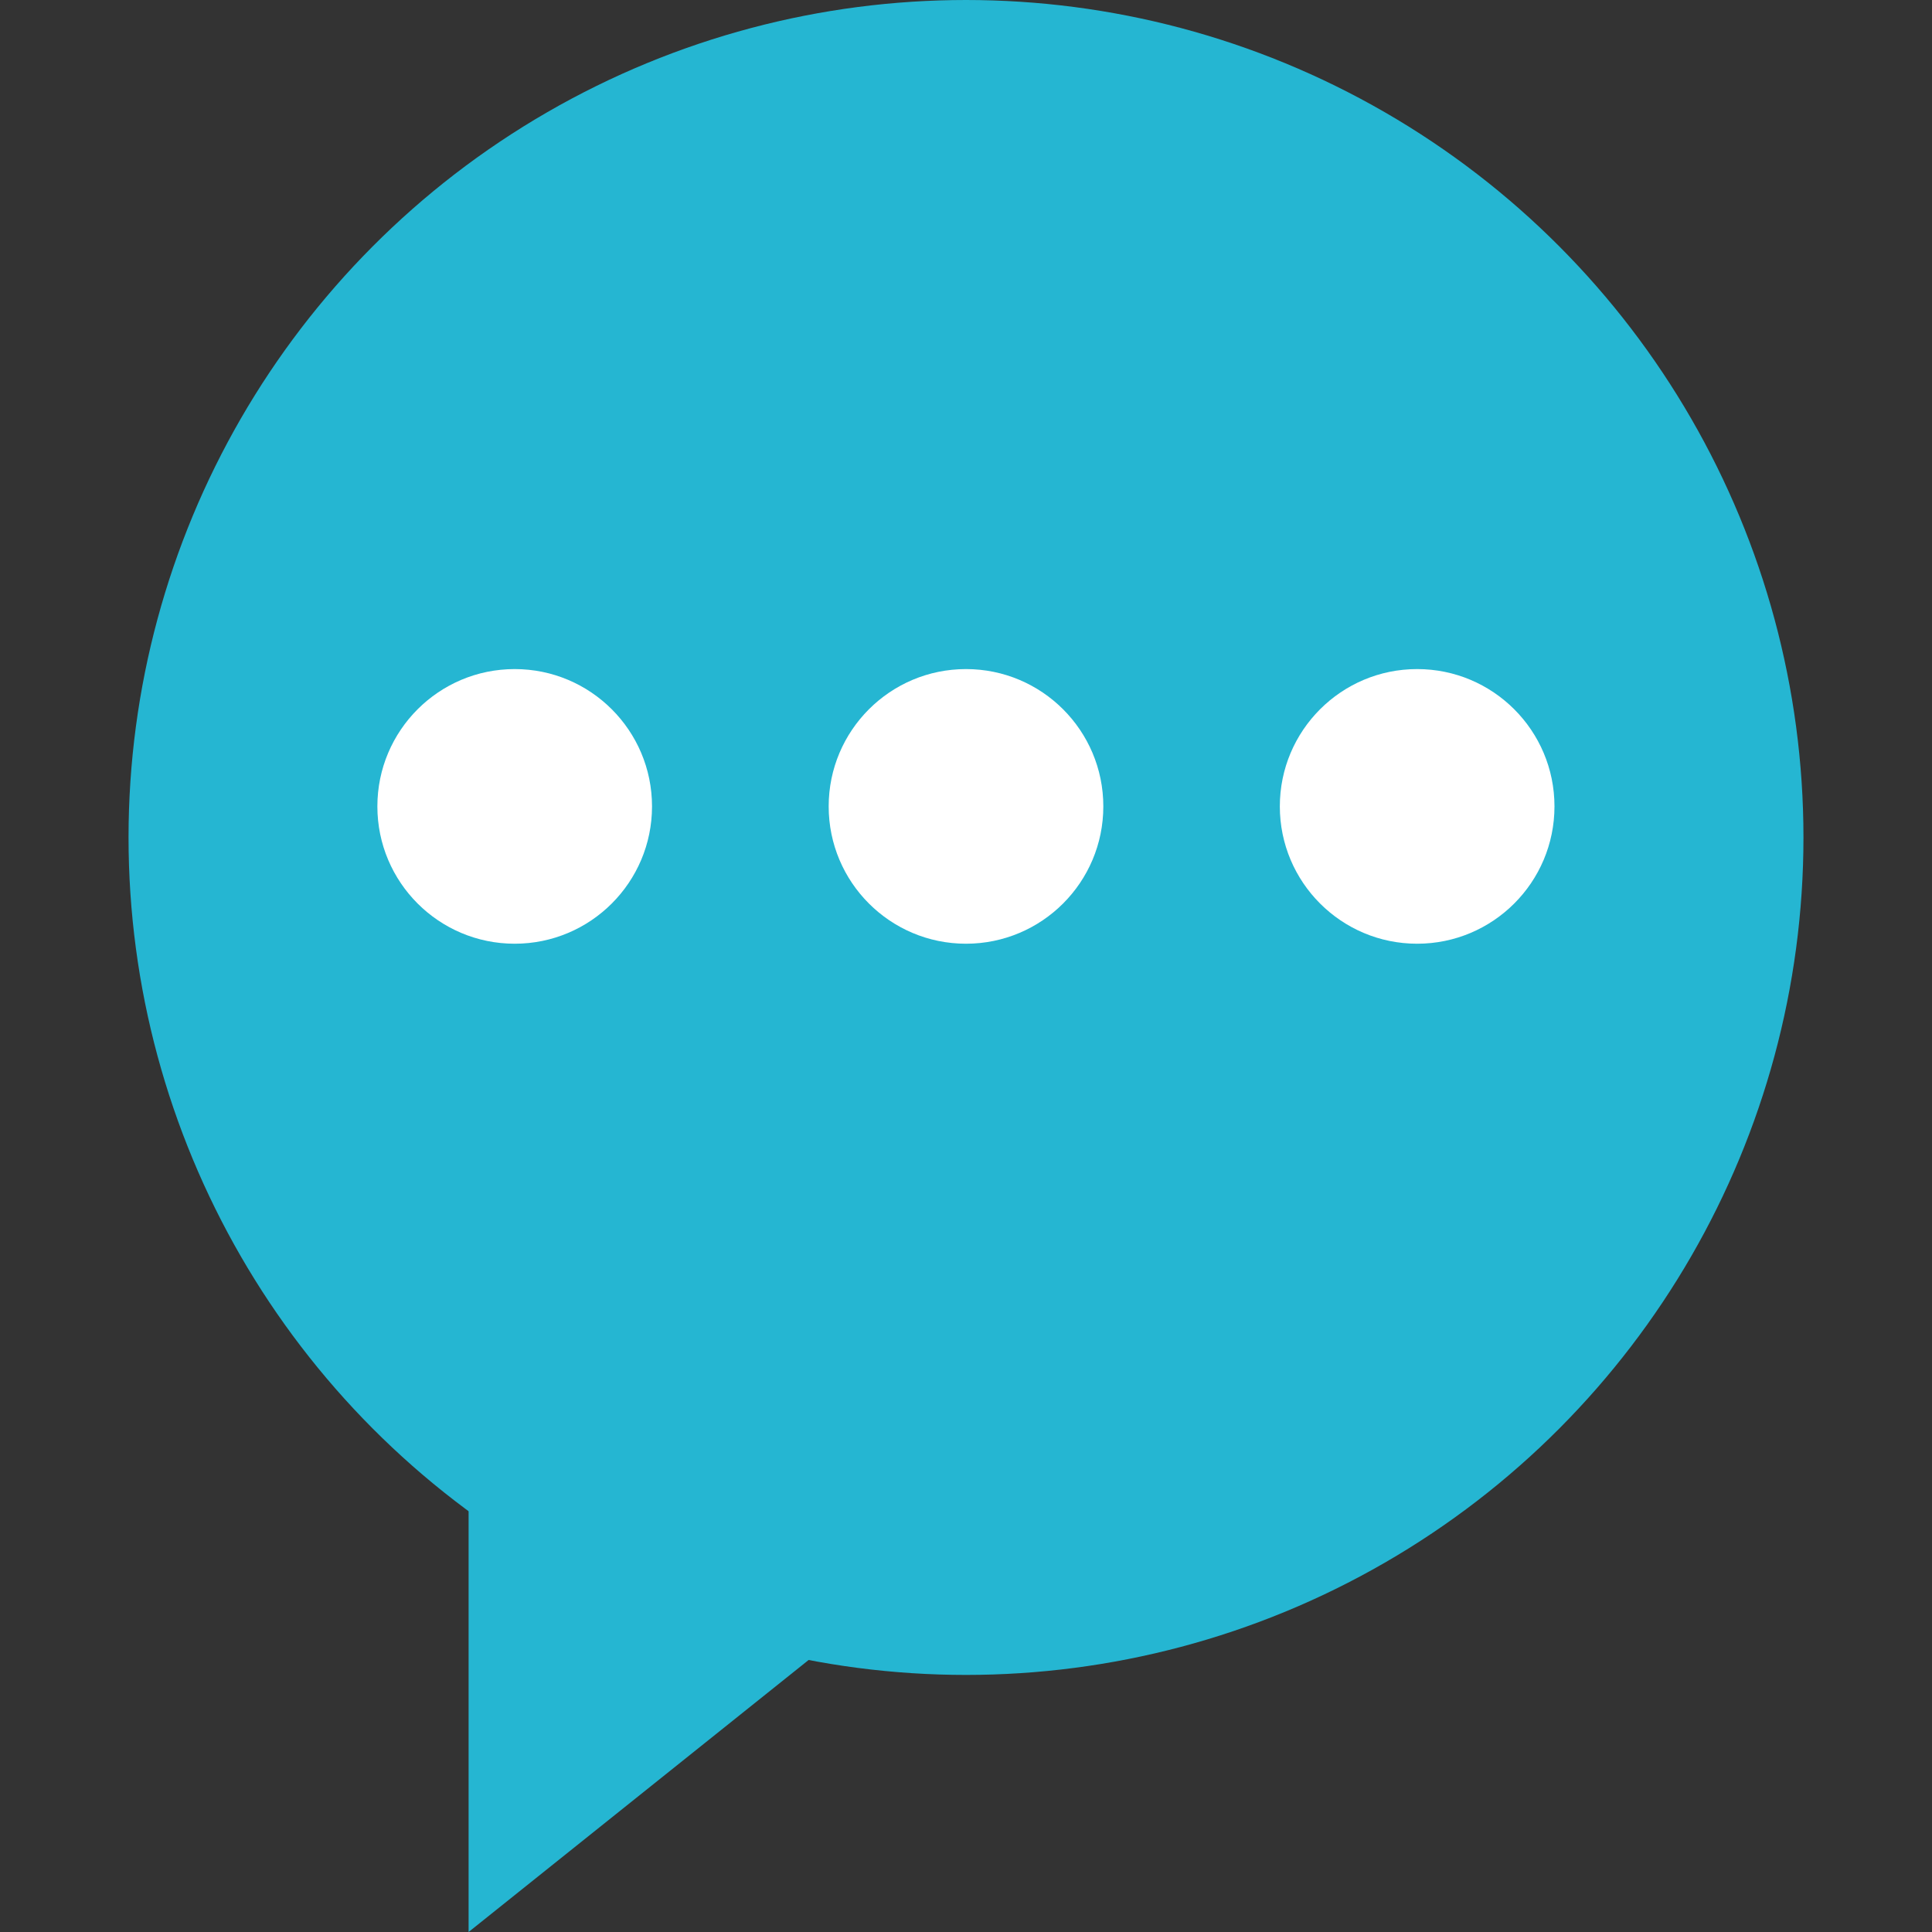 <?xml version="1.0" encoding="iso-8859-1"?>
<!-- Generator: Adobe Illustrator 19.0.0, SVG Export Plug-In . SVG Version: 6.00 Build 0)  -->
<svg version="1.1" id="Layer_1" xmlns="http://www.w3.org/2000/svg" xmlns:xlink="http://www.w3.org/1999/xlink" x="0px" y="0px"
	 viewBox="0 0 512 512" style="enable-background:new 0 0 512 512;" xml:space="preserve">
<rect x="0" y="0" width="512" height="512" fill="#333333" stroke="none"/>
<g>
	<polygon style="fill:#25B6D2;" points="124.184,512 124.184,355.088 320.32,355.088 	"/>
	<circle style="fill:#25B6D2;" cx="256" cy="221.936" r="221.936"/>
</g>
<g>
	<circle style="fill:#FFFFFF;" cx="136.4" cy="213.704" r="36.392"/>
	<circle style="fill:#FFFFFF;" cx="256" cy="213.704" r="36.392"/>
	<circle style="fill:#FFFFFF;" cx="375.56" cy="213.704" r="36.392"/>
</g>
<g>
</g>
<g>
</g>
<g>
</g>
<g>
</g>
<g>
</g>
<g>
</g>
<g>
</g>
<g>
</g>
<g>
</g>
<g>
</g>
<g>
</g>
<g>
</g>
<g>
</g>
<g>
</g>
<g>
</g>
</svg>

